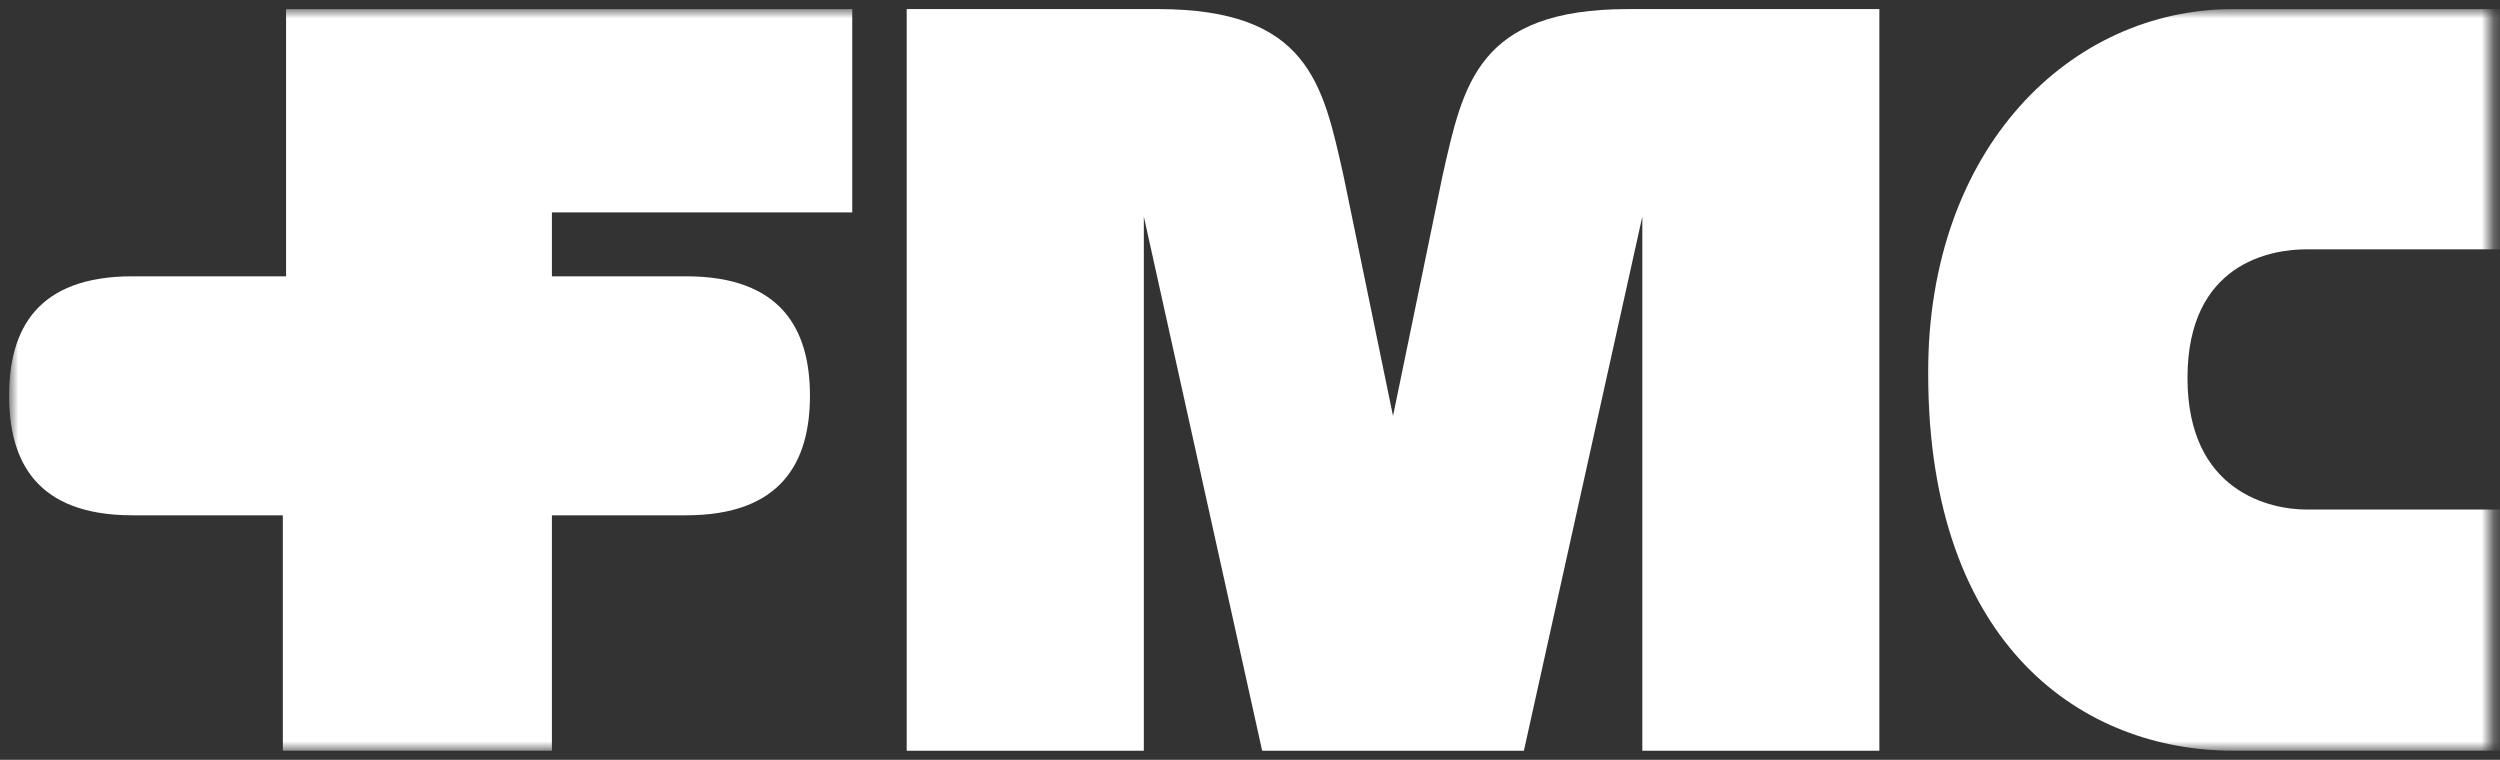 <svg width="204" height="62" viewBox="0 0 204 62" fill="none" xmlns="http://www.w3.org/2000/svg">
<rect x="0" y="0" width="204" height="62" fill="#333333" stroke="none"/>
<g clip-path="url(#clip0_10662_3611)">
<mask id="mask0_10662_3611" style="mask-type:luminance" maskUnits="userSpaceOnUse" x="156" y="0" width="48" height="62">
<path d="M156.652 0.741H203.255V61.258H156.652V0.741Z" fill="white"/>
</mask>
<g mask="url(#mask0_10662_3611)">
<path d="M204.363 61.258H182.221C170.162 61.258 157.357 52.936 157.334 30.451C157.318 12.038 168.959 0.741 182.221 0.741H204.363V20.344H188.209C185.316 20.344 178.499 21.472 178.499 30.837C178.499 40.187 185.316 41.578 188.209 41.578H204.363V61.258Z" fill="white"/>
</g>
<mask id="mask1_10662_3611" style="mask-type:luminance" maskUnits="userSpaceOnUse" x="0" y="0" width="72" height="62">
<path d="M0.744 0.741H71.28V61.258H0.744V0.741Z" fill="white"/>
</mask>
<g mask="url(#mask1_10662_3611)">
<path d="M55.979 42.049C63.781 42.049 66.092 37.675 66.092 32.29C66.092 26.904 63.781 22.546 55.979 22.546H45.036V17.331H69.543V0.741H23.344V22.546H10.811C3.001 22.546 0.744 26.904 0.744 32.29C0.744 37.675 3.001 42.049 10.811 42.049H23.08V61.258H45.036V42.049H55.979Z" fill="white"/>
</g>
<path d="M124.35 61.258L134.014 17.671V61.258H153.356V0.741H132.866C120.55 0.741 119.395 6.899 117.719 14.302L113.671 33.943L109.623 14.302C107.955 6.899 106.8 0.741 94.476 0.741H73.986V61.258H93.336V17.671L102.992 61.258H124.35Z" fill="white"/>
</g>
<defs>
<clipPath id="clip0_10662_3611">
<rect width="204" height="62" fill="white"/>
</clipPath>
</defs>
</svg>
